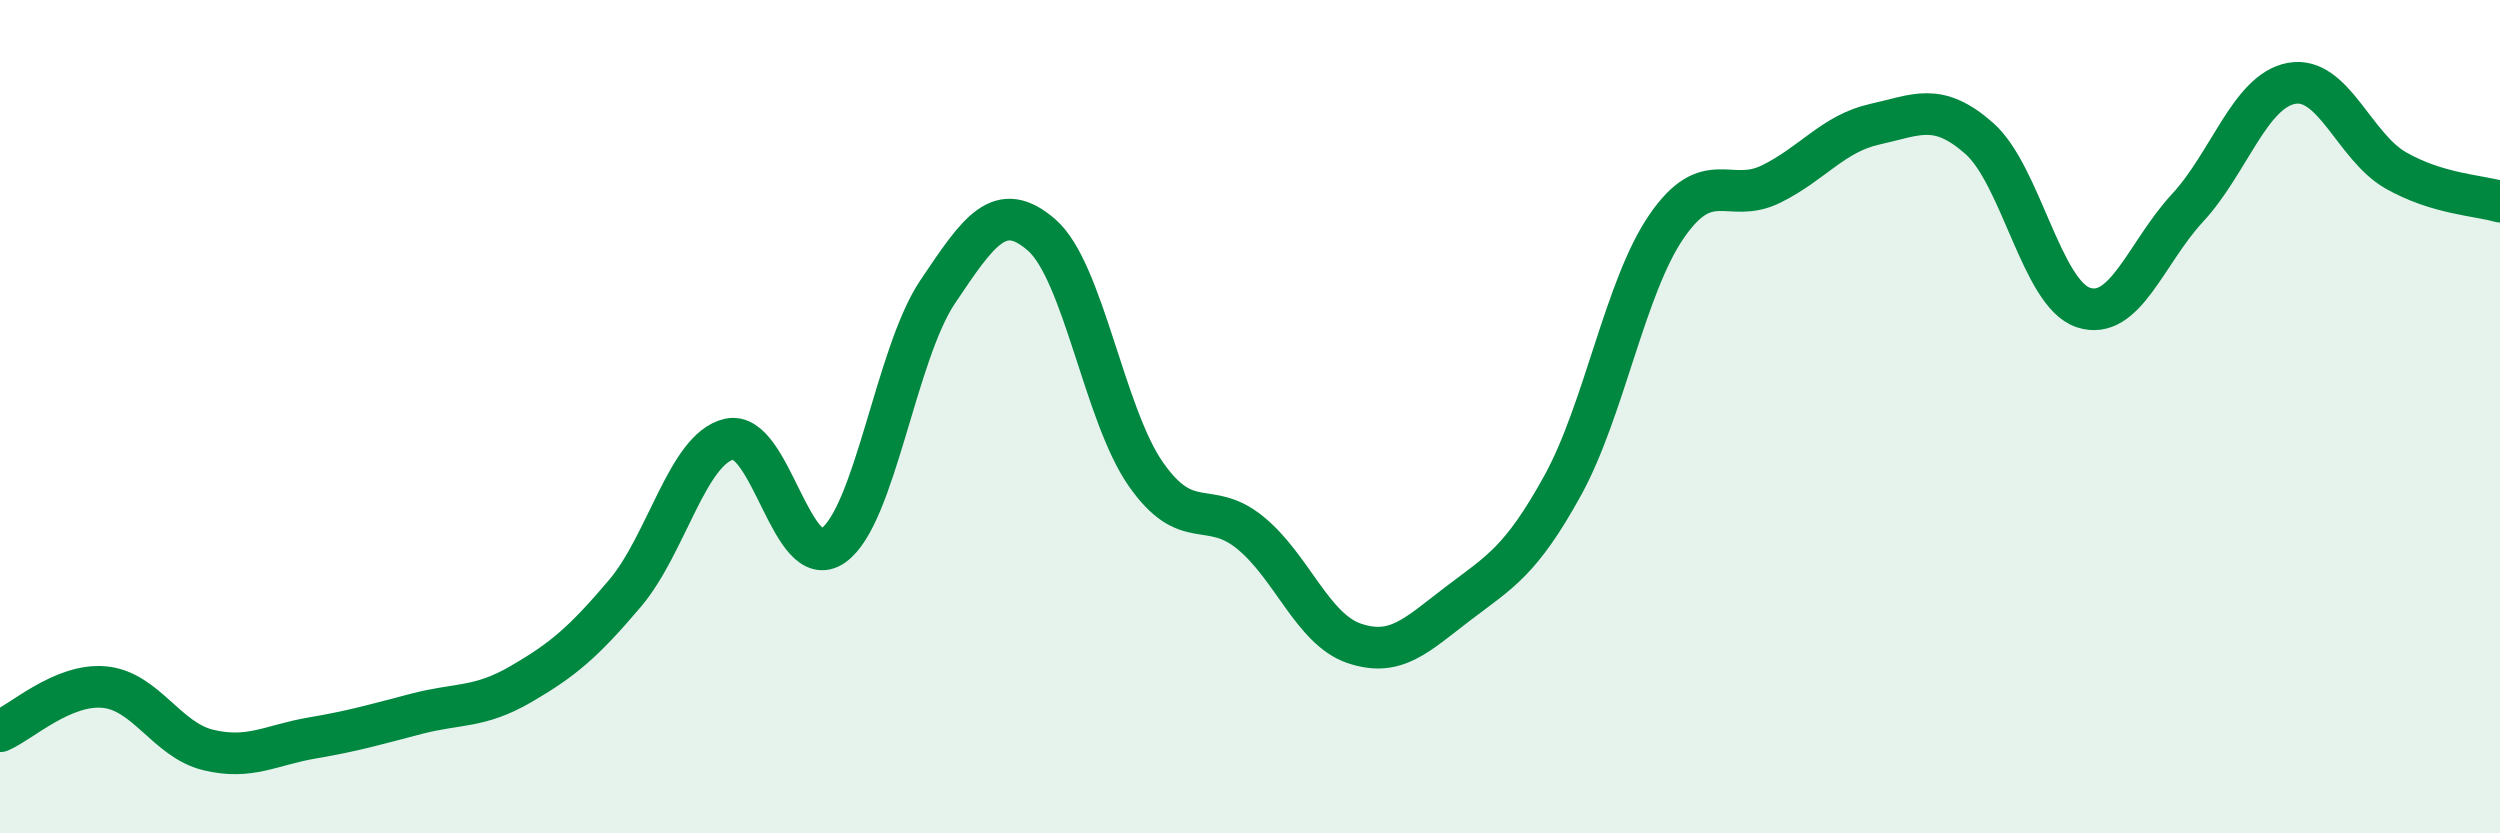 
    <svg width="60" height="20" viewBox="0 0 60 20" xmlns="http://www.w3.org/2000/svg">
      <path
        d="M 0,17.55 C 0.5,17.34 1.5,16.4 2.5,16.49 C 3.5,16.58 4,17.76 5,18 C 6,18.24 6.5,17.88 7.5,17.71 C 8.5,17.54 9,17.39 10,17.13 C 11,16.87 11.5,17 12.5,16.42 C 13.5,15.84 14,15.42 15,14.24 C 16,13.06 16.5,10.77 17.5,10.54 C 18.5,10.31 19,13.8 20,13.09 C 21,12.38 21.5,8.5 22.5,7.01 C 23.5,5.52 24,4.77 25,5.64 C 26,6.51 26.5,9.95 27.5,11.38 C 28.5,12.81 29,11.97 30,12.78 C 31,13.59 31.5,15.1 32.5,15.44 C 33.5,15.78 34,15.24 35,14.48 C 36,13.72 36.5,13.47 37.5,11.66 C 38.5,9.85 39,6.88 40,5.43 C 41,3.98 41.5,4.91 42.5,4.42 C 43.5,3.93 44,3.2 45,2.98 C 46,2.76 46.5,2.44 47.5,3.32 C 48.5,4.2 49,7.05 50,7.38 C 51,7.71 51.5,6.07 52.5,4.99 C 53.5,3.91 54,2.18 55,2 C 56,1.82 56.5,3.52 57.5,4.09 C 58.5,4.66 59.5,4.69 60,4.84L60 20L0 20Z"
        fill="#008740"
        opacity="0.1"
        stroke-linecap="round"
        stroke-linejoin="round"
      />
      <path
        d="M 0,17.55 C 0.5,17.34 1.5,16.4 2.5,16.49 C 3.5,16.58 4,17.76 5,18 C 6,18.24 6.5,17.88 7.5,17.71 C 8.5,17.54 9,17.39 10,17.13 C 11,16.87 11.5,17 12.5,16.42 C 13.5,15.84 14,15.42 15,14.24 C 16,13.06 16.5,10.77 17.5,10.54 C 18.5,10.31 19,13.8 20,13.09 C 21,12.38 21.5,8.5 22.5,7.01 C 23.5,5.52 24,4.77 25,5.64 C 26,6.51 26.5,9.95 27.5,11.38 C 28.5,12.81 29,11.97 30,12.78 C 31,13.59 31.5,15.1 32.5,15.44 C 33.5,15.78 34,15.24 35,14.48 C 36,13.72 36.5,13.47 37.5,11.66 C 38.5,9.85 39,6.88 40,5.43 C 41,3.98 41.5,4.91 42.5,4.42 C 43.5,3.93 44,3.2 45,2.98 C 46,2.76 46.5,2.44 47.5,3.32 C 48.5,4.2 49,7.05 50,7.38 C 51,7.71 51.5,6.07 52.5,4.99 C 53.5,3.91 54,2.18 55,2 C 56,1.82 56.5,3.52 57.5,4.09 C 58.5,4.66 59.5,4.69 60,4.84"
        stroke="#008740"
        stroke-width="1"
        fill="none"
        stroke-linecap="round"
        stroke-linejoin="round"
      />
    </svg>
  